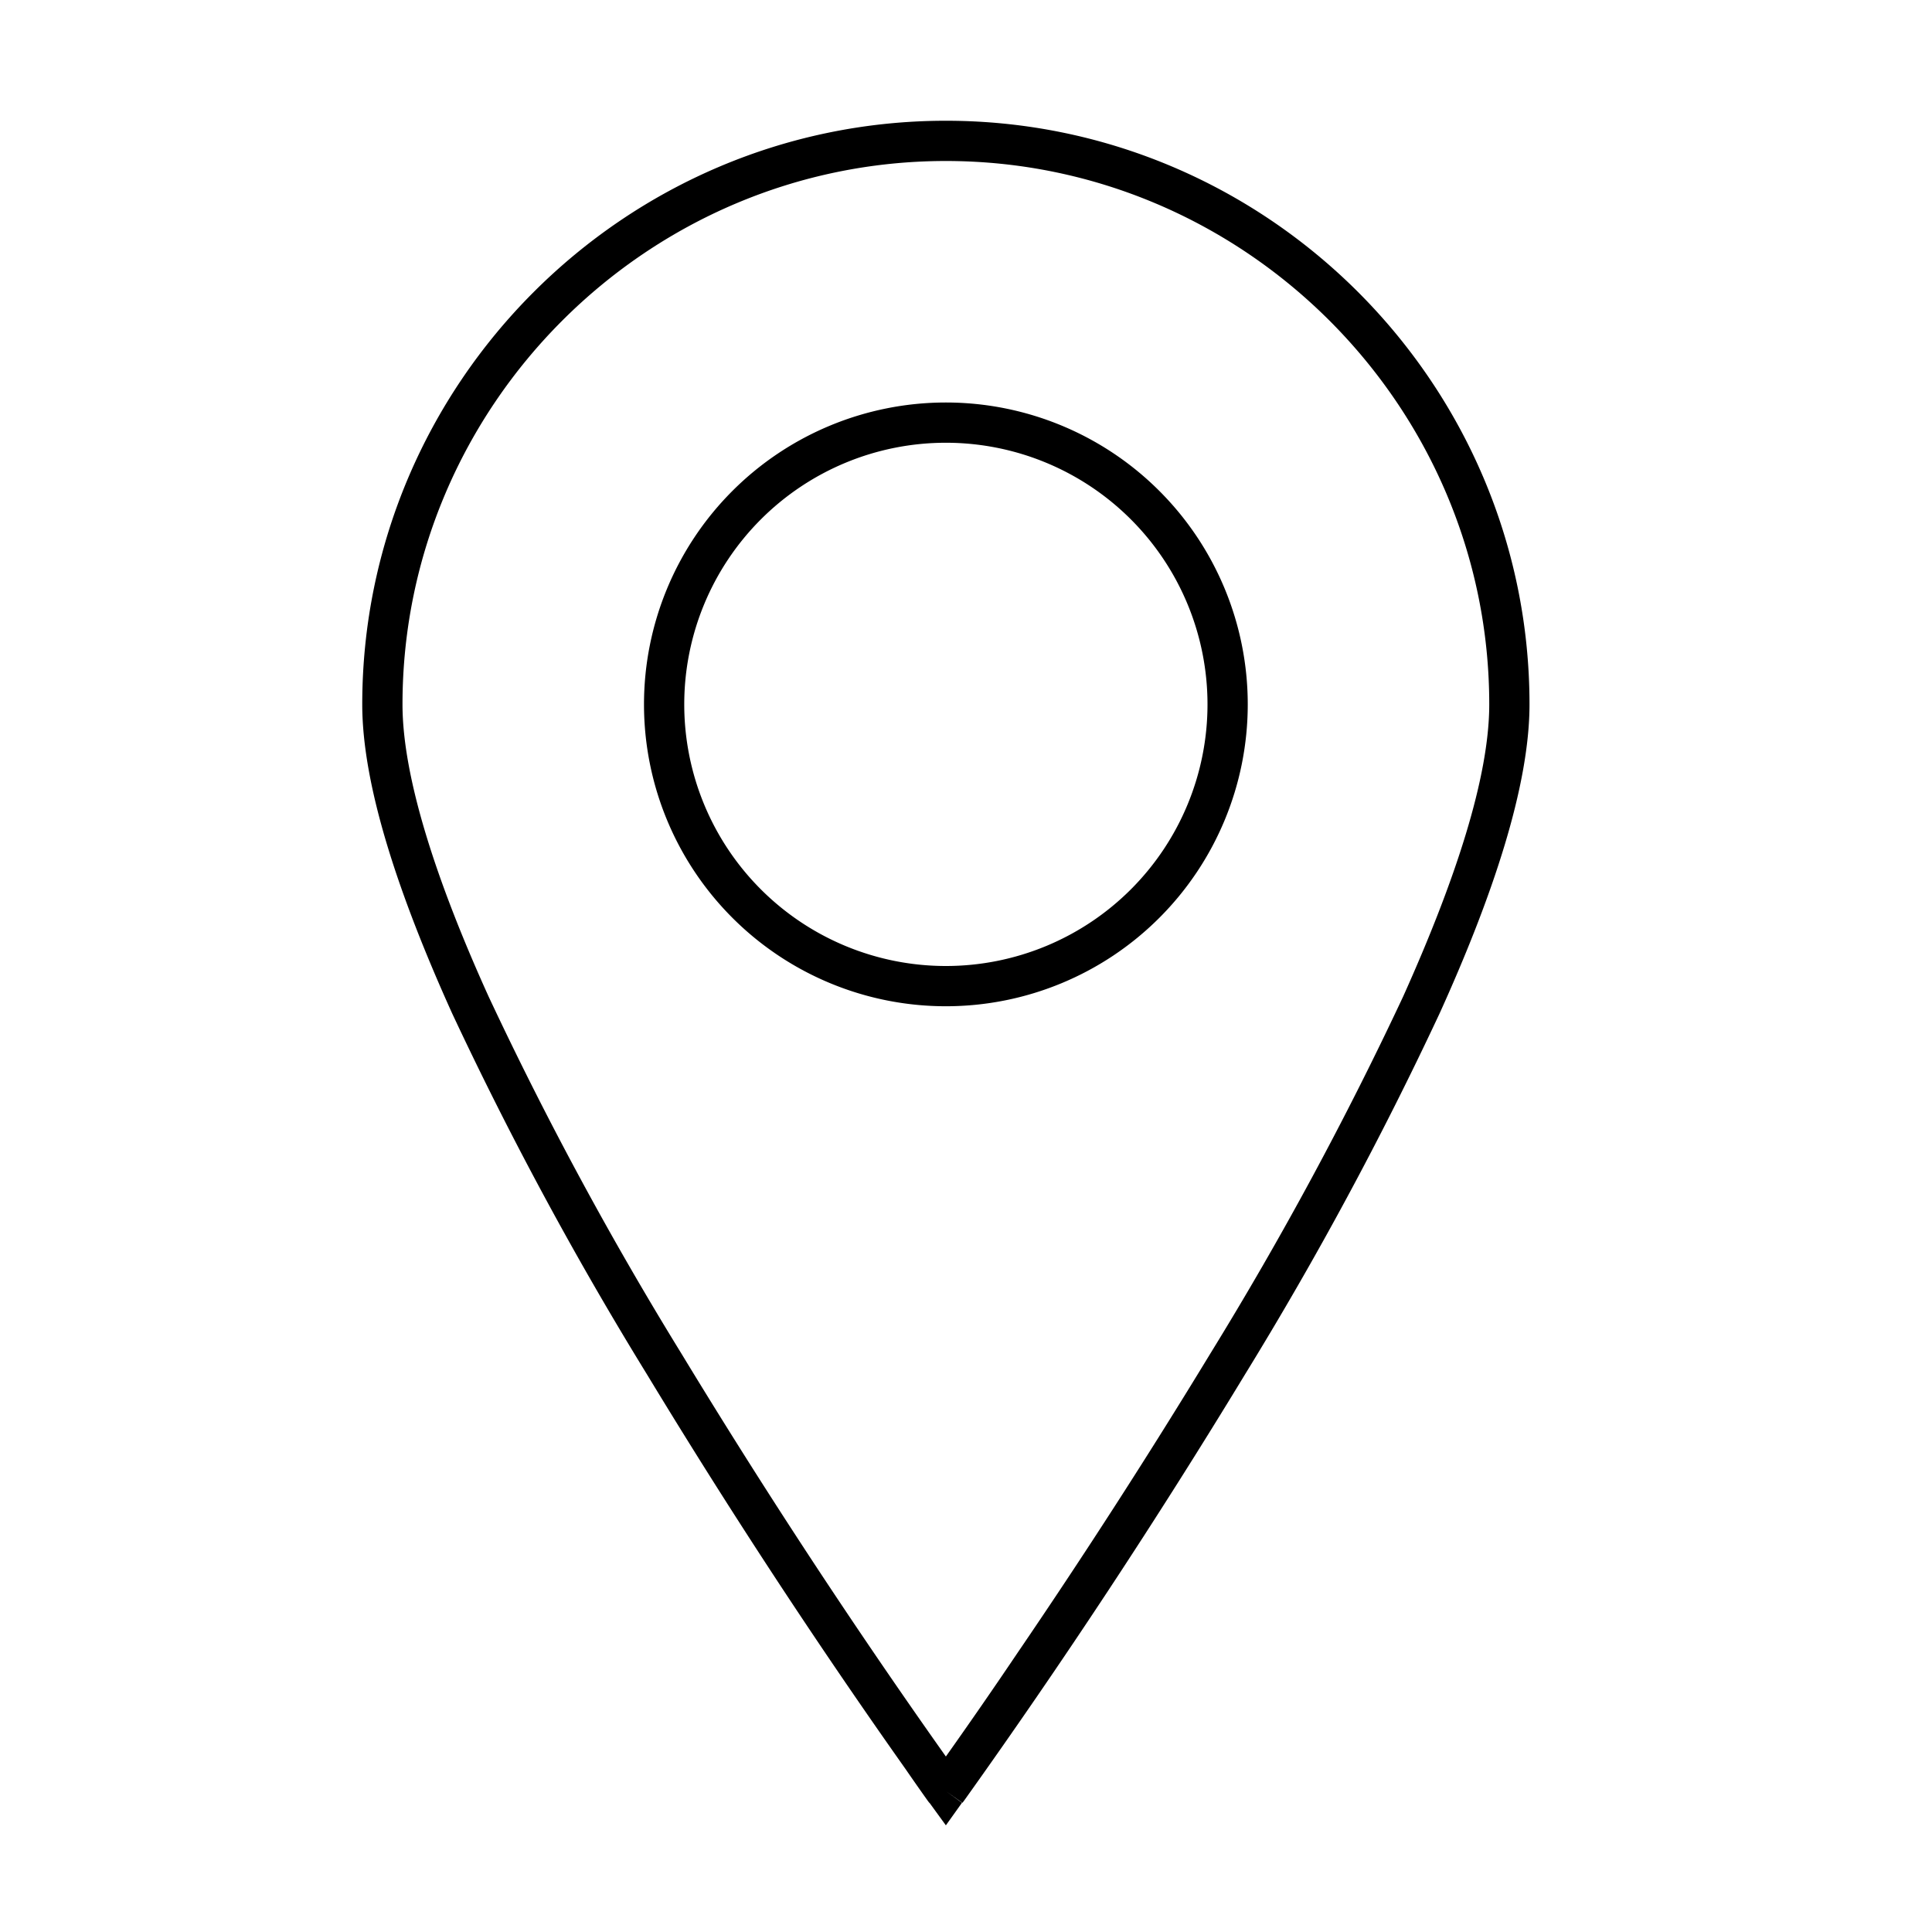 <svg width="48" height="48" fill="none" xmlns="http://www.w3.org/2000/svg"><path fill="currentColor" d="M9 17.5C9 9.52 15.52 3 23.5 3S38 9.52 38 17.5c0 2.04-.92 4.78-2.23 7.67a89.62 89.62 0 0 1-4.84 8.98 170.34 170.34 0 0 1-6.98 10.59l-.03.04-.01.01-.41-.29-.4.3-.02-.02-.03-.04a65.55 65.55 0 0 1-.56-.8 165.99 165.99 0 0 1-6.42-9.8 89.62 89.62 0 0 1-4.84-8.97C9.92 22.27 9 19.54 9 17.5Zm14.5 27-.4.3.4.55.4-.56-.4-.29Zm0-.86a132.23 132.23 0 0 0 1.77-2.56 169.5 169.5 0 0 0 4.8-7.45 88.7 88.7 0 0 0 4.79-8.87c1.3-2.89 2.14-5.45 2.14-7.26C37 10.08 30.92 4 23.5 4S10 10.08 10 17.5c0 1.8.83 4.37 2.14 7.26a88.7 88.7 0 0 0 4.79 8.87 169.5 169.5 0 0 0 6.57 10.01ZM16 17.5a7.5 7.5 0 1 1 15 0 7.5 7.5 0 0 1-15 0Zm7.5-6.5a6.5 6.5 0 1 0 0 13 6.5 6.5 0 0 0 0-13Z"/></svg>